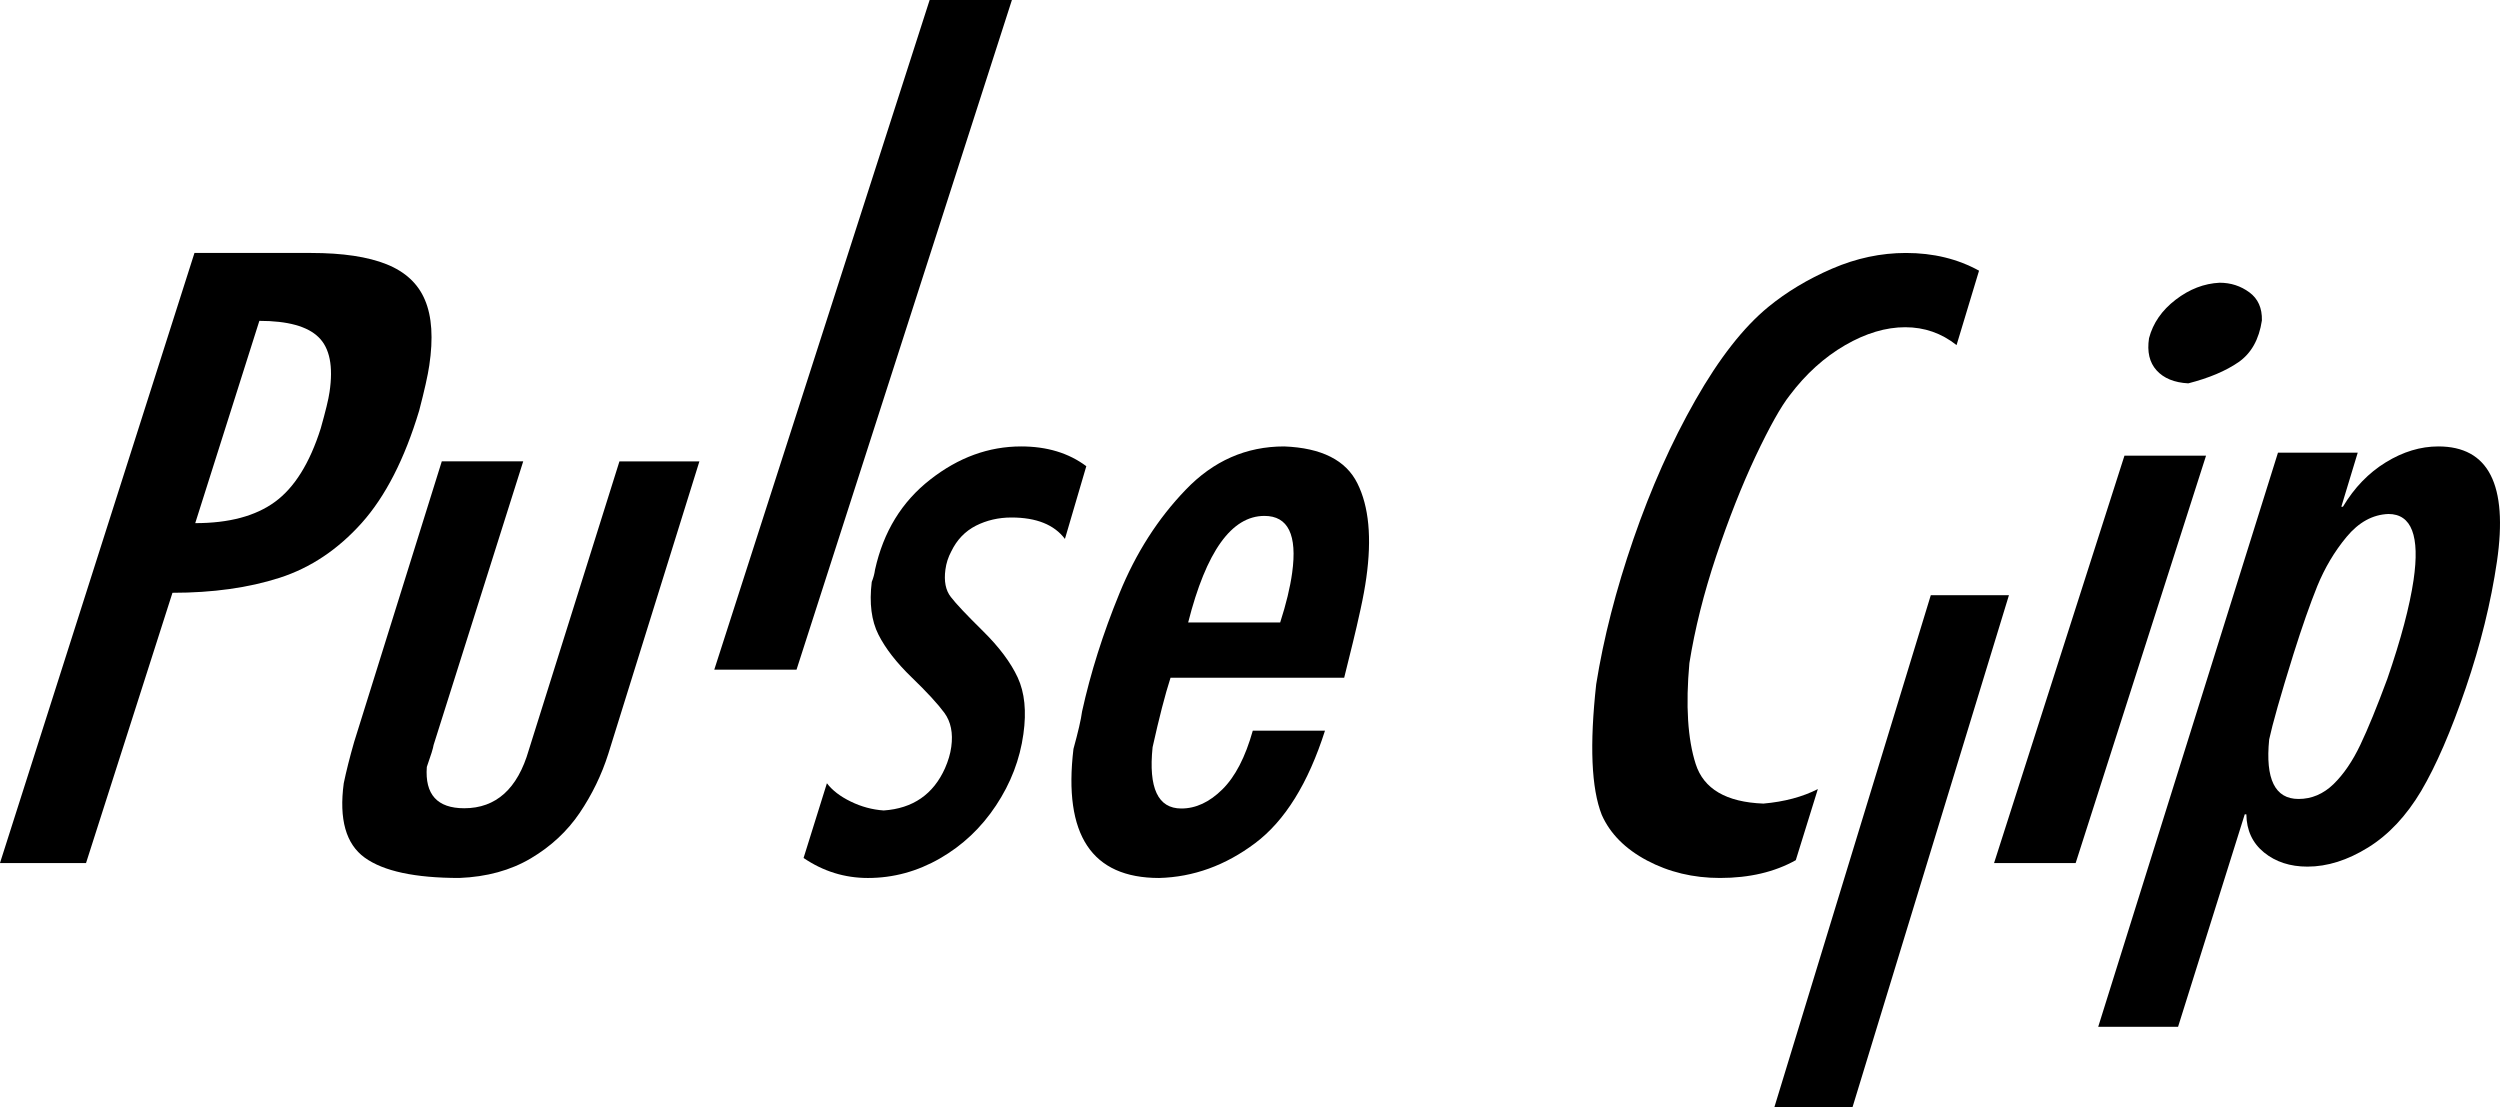 <svg width="140" height="62" viewBox="0 0 140 62" fill="none" xmlns="http://www.w3.org/2000/svg">
<path d="M0 48.327L10.89 14.166H17.425C19.193 14.166 20.603 14.379 21.65 14.799C22.697 15.219 23.418 15.888 23.8 16.806C24.188 17.725 24.268 18.942 24.04 20.463C23.96 21.016 23.769 21.862 23.474 22.994C22.66 25.701 21.583 27.8 20.258 29.284C18.928 30.769 17.394 31.797 15.657 32.357C13.92 32.916 11.918 33.196 9.658 33.196L4.817 48.333H0V48.327ZM10.933 29.296C12.824 29.296 14.308 28.901 15.399 28.104C16.489 27.307 17.345 25.938 17.961 23.991C18.232 23.03 18.398 22.355 18.454 21.953C18.669 20.517 18.466 19.489 17.838 18.881C17.216 18.273 16.107 17.968 14.524 17.968L10.933 29.296Z" fill="black"/>
<path d="M24.733 25.833H29.301L24.282 41.718C24.257 41.894 24.131 42.302 23.902 42.948C23.788 44.489 24.486 45.262 25.997 45.262C27.779 45.262 28.988 44.172 29.614 41.998L34.688 25.839H39.166L34.062 42.223C33.689 43.398 33.154 44.495 32.461 45.524C31.763 46.553 30.854 47.4 29.723 48.07C28.591 48.74 27.261 49.105 25.726 49.166C23.246 49.166 21.477 48.789 20.423 48.027C19.37 47.266 18.979 45.877 19.25 43.861C19.388 43.197 19.581 42.424 19.833 41.547L24.739 25.839L24.733 25.833Z" fill="black"/>
<path d="M56.667 0L44.606 37.5H40L52.06 0H56.667Z" fill="black"/>
<path d="M46.307 43.862C46.608 44.26 47.054 44.602 47.644 44.888C48.228 45.174 48.847 45.342 49.489 45.386C51.12 45.274 52.266 44.484 52.92 43.022C53.099 42.612 53.22 42.214 53.272 41.822C53.377 41.051 53.249 40.417 52.885 39.919C52.52 39.422 51.913 38.762 51.063 37.941C50.212 37.121 49.587 36.318 49.194 35.541C48.801 34.764 48.673 33.781 48.818 32.587C48.905 32.376 48.968 32.145 49.003 31.897C49.472 29.776 50.502 28.097 52.087 26.86C53.672 25.616 55.372 25 57.183 25C58.629 25 59.844 25.367 60.833 26.107L59.636 30.18C59.04 29.384 58.039 28.98 56.639 28.98C55.916 28.98 55.251 29.136 54.649 29.44C54.042 29.751 53.585 30.23 53.272 30.877C53.099 31.2 52.989 31.542 52.943 31.897C52.856 32.544 52.954 33.06 53.249 33.433C53.538 33.812 54.14 34.447 55.048 35.342C55.957 36.238 56.605 37.108 56.992 37.941C57.38 38.781 57.49 39.832 57.31 41.107C57.114 42.525 56.605 43.856 55.777 45.106C54.95 46.356 53.903 47.344 52.636 48.072C51.369 48.8 50.027 49.167 48.604 49.167C47.297 49.167 46.099 48.794 45 48.047L46.313 43.843L46.307 43.862Z" fill="black"/>
<path d="M65.55 37.953C65.244 38.904 64.909 40.204 64.545 41.845C64.31 44.132 64.844 45.276 66.155 45.276C66.966 45.276 67.73 44.921 68.452 44.206C69.175 43.492 69.739 42.398 70.156 40.918H74.199C73.259 43.865 71.954 45.966 70.291 47.215C68.629 48.464 66.831 49.117 64.909 49.167C61.137 49.167 59.539 46.755 60.114 41.938C60.373 40.993 60.538 40.297 60.596 39.843C61.072 37.68 61.766 35.48 62.688 33.23C63.605 30.98 64.839 29.046 66.396 27.43C67.947 25.808 69.786 25 71.913 25C74.005 25.081 75.374 25.771 76.015 27.07C76.661 28.363 76.826 30.128 76.514 32.353C76.444 32.857 76.338 33.447 76.191 34.118C76.044 34.79 75.903 35.405 75.768 35.952C75.633 36.499 75.468 37.17 75.274 37.953H65.555H65.55ZM66.537 34.858H71.69C72.025 33.82 72.248 32.894 72.36 32.08C72.654 29.954 72.136 28.891 70.808 28.891C68.969 28.891 67.547 30.88 66.537 34.858Z" fill="black"/>
<path d="M110.827 15.156L109.567 19.326C108.726 18.659 107.77 18.325 106.69 18.325C105.609 18.325 104.487 18.659 103.323 19.332C102.164 20.006 101.132 20.935 100.23 22.131C99.735 22.757 99.096 23.898 98.314 25.549C97.538 27.201 96.803 29.064 96.105 31.147C95.412 33.223 94.911 35.221 94.606 37.133C94.391 39.501 94.511 41.389 94.959 42.785C95.406 44.182 96.672 44.922 98.749 45.001C99.926 44.898 100.941 44.625 101.8 44.188L100.564 48.17C99.382 48.832 97.967 49.166 96.32 49.166C94.821 49.166 93.46 48.838 92.236 48.189C91.012 47.539 90.164 46.683 89.699 45.633C89.114 44.151 89.012 41.711 89.388 38.311C89.8 35.737 90.493 33.029 91.472 30.188C92.451 27.352 93.603 24.76 94.941 22.411C96.278 20.061 97.639 18.325 99.024 17.189C100.045 16.352 101.233 15.635 102.594 15.046C103.956 14.457 105.335 14.166 106.732 14.166C108.272 14.166 109.633 14.5 110.833 15.162L110.827 15.156Z" fill="black"/>
<path d="M112.5 33.333L101.043 70.833H96.667L108.124 33.333H112.5Z" fill="black"/>
<path d="M123.539 25.516L116.236 48.333H111.667L118.97 25.516H123.539ZM120.346 18.938C120.567 18.096 121.064 17.376 121.838 16.783C122.612 16.19 123.429 15.875 124.301 15.833C124.928 15.833 125.48 16.015 125.966 16.372C126.451 16.729 126.684 17.255 126.666 17.945C126.506 19.01 126.07 19.785 125.357 20.281C124.645 20.772 123.705 21.171 122.544 21.468C121.758 21.425 121.169 21.183 120.769 20.741C120.37 20.299 120.229 19.7 120.346 18.938Z" fill="black"/>
<path d="M117.5 57.5L127.566 25.351H132.032L131.114 28.377H131.204C131.84 27.312 132.639 26.483 133.605 25.89C134.571 25.297 135.55 25 136.546 25C139.362 25 140.454 27.148 139.83 31.439C139.494 33.733 138.911 36.1 138.083 38.526C137.255 40.953 136.42 42.878 135.586 44.294C134.758 45.686 133.767 46.745 132.615 47.459C131.462 48.174 130.328 48.531 129.217 48.531C128.245 48.531 127.434 48.264 126.786 47.738C126.138 47.211 125.808 46.497 125.796 45.602H125.706L121.972 57.5H117.506H117.5ZM133.761 28.783C132.873 28.813 132.092 29.243 131.408 30.066C130.724 30.889 130.184 31.809 129.769 32.819C129.361 33.83 128.917 35.095 128.437 36.62C127.704 38.968 127.254 40.566 127.074 41.407C126.852 43.629 127.398 44.742 128.719 44.742C129.451 44.742 130.106 44.464 130.676 43.913C131.246 43.356 131.744 42.624 132.176 41.716C132.609 40.808 133.113 39.574 133.689 38.018C134.457 35.791 134.944 33.945 135.16 32.48C135.52 30.017 135.052 28.783 133.749 28.783H133.761Z" fill="black"/>
</svg>
